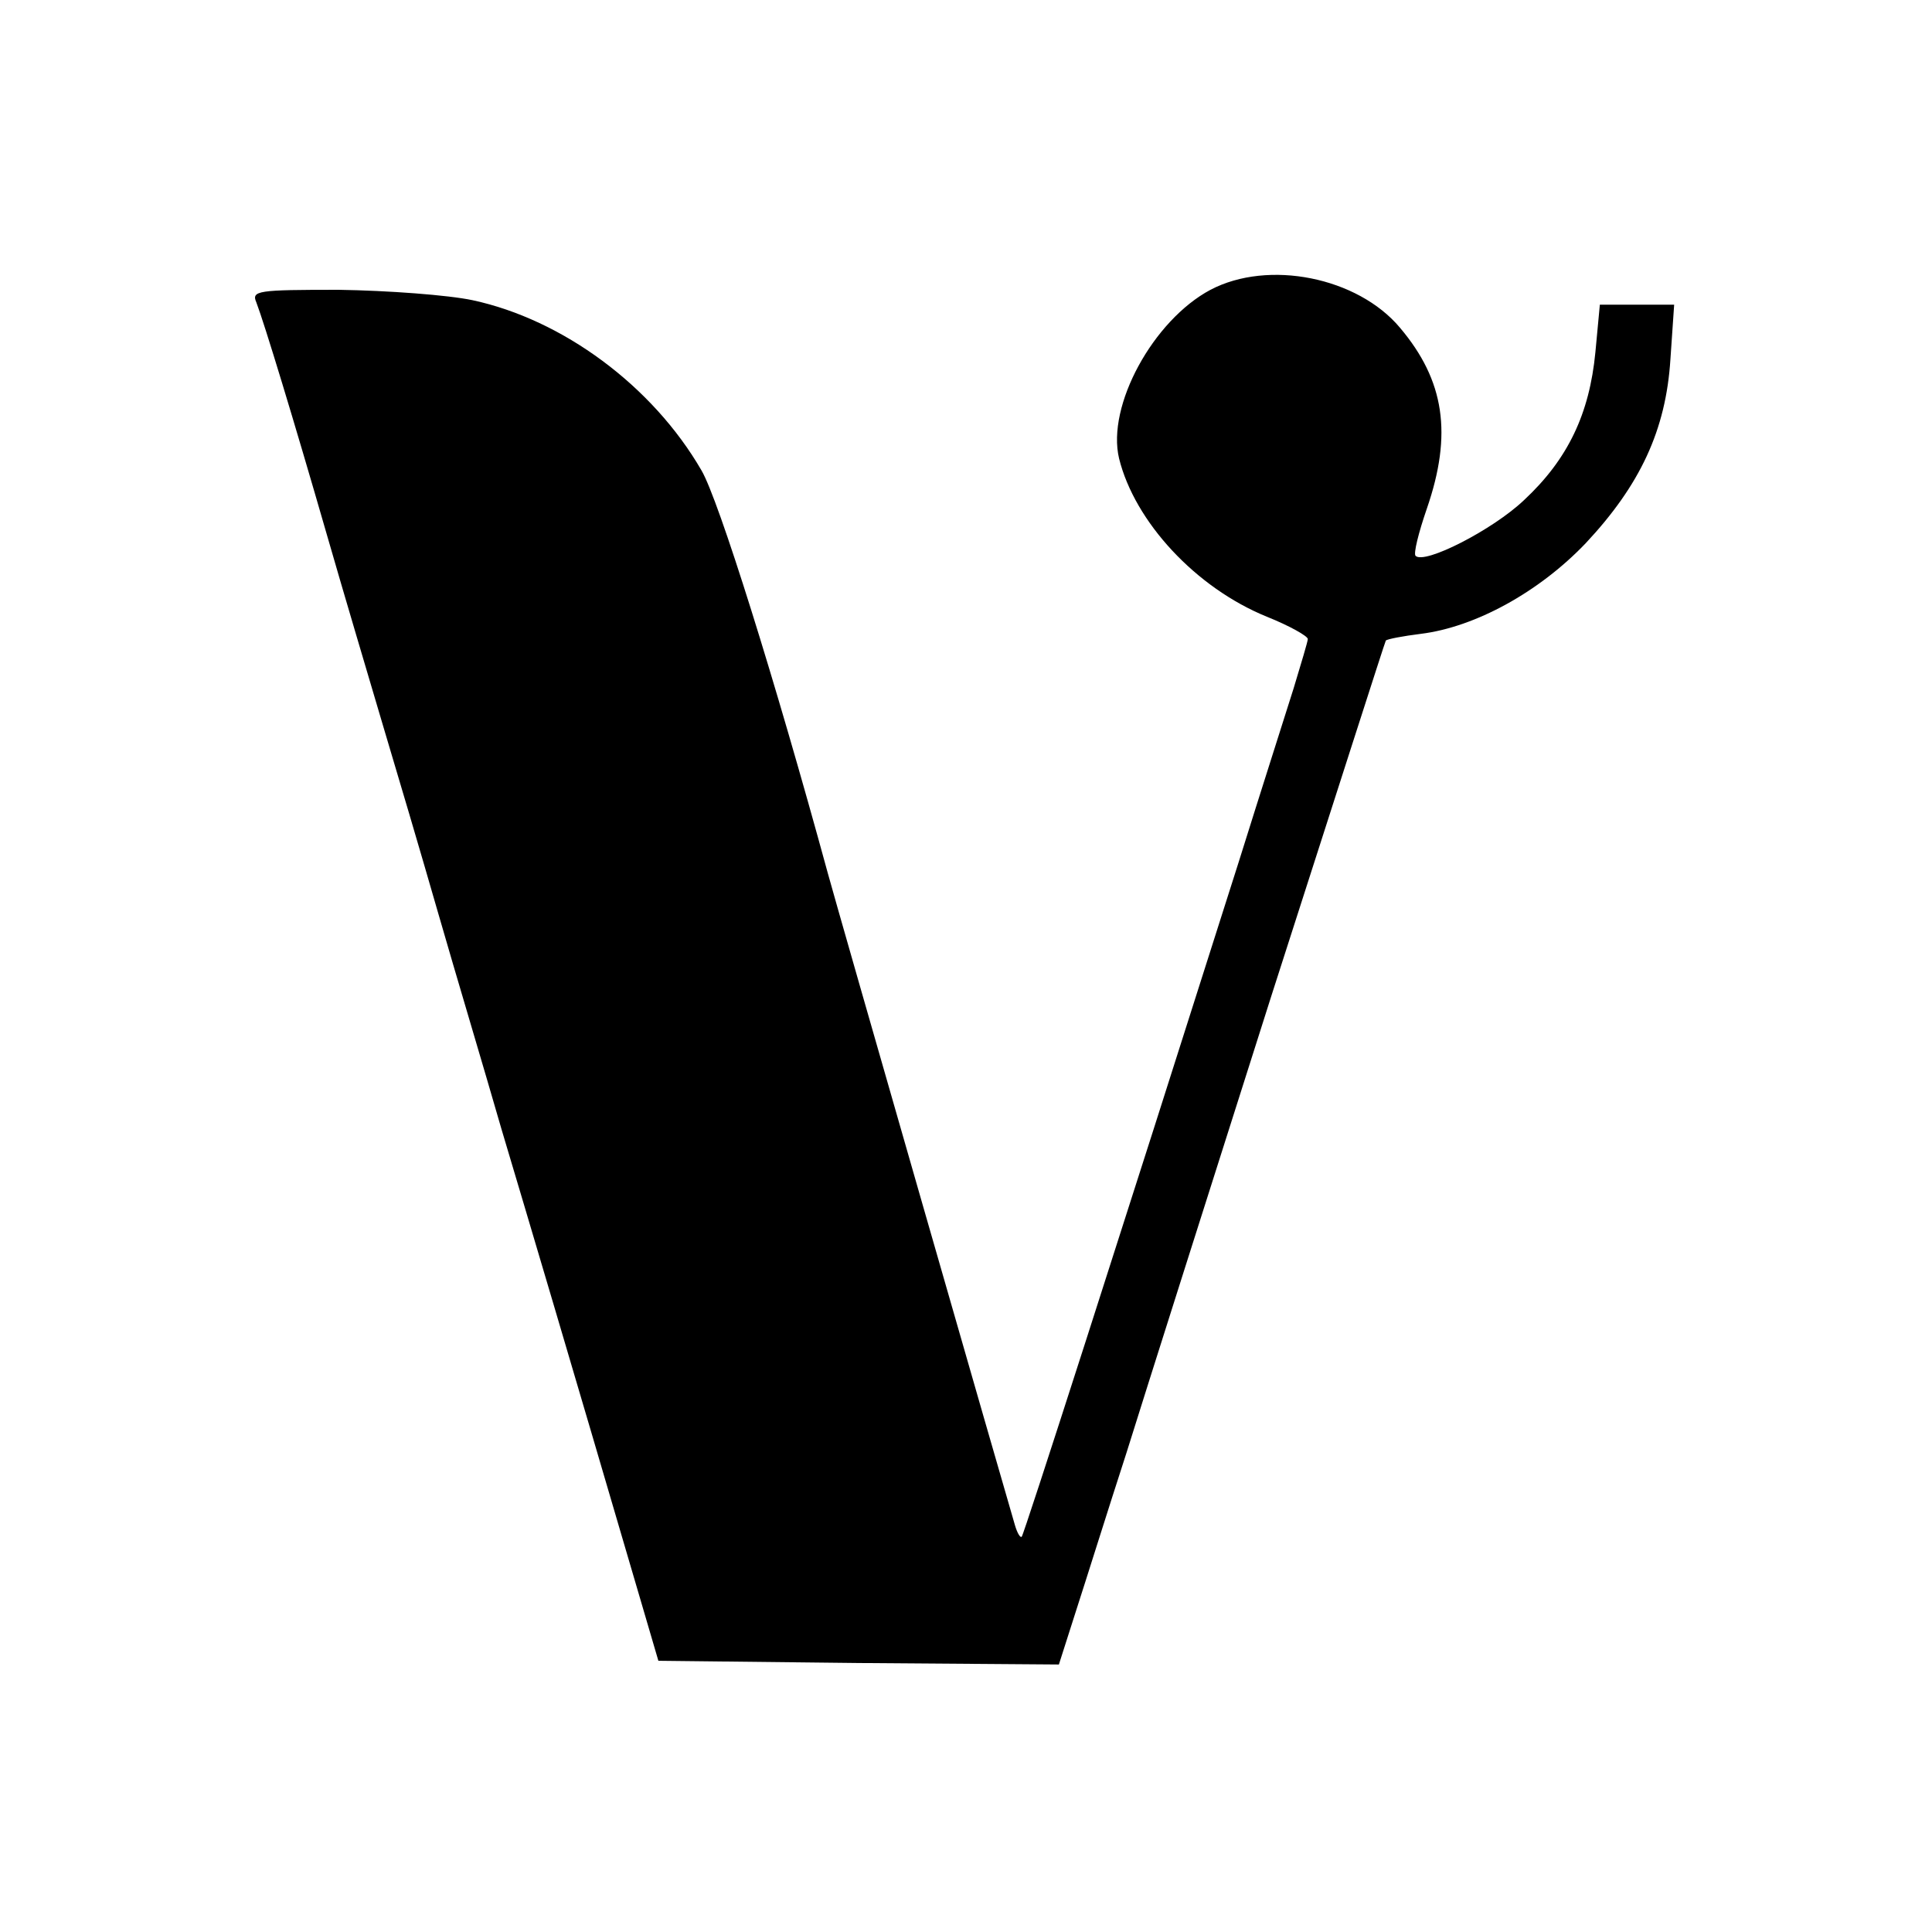 <?xml version="1.0" standalone="no"?>
<!DOCTYPE svg PUBLIC "-//W3C//DTD SVG 20010904//EN"
 "http://www.w3.org/TR/2001/REC-SVG-20010904/DTD/svg10.dtd">
<svg version="1.0" xmlns="http://www.w3.org/2000/svg"
 width="260pt" height="260pt" viewBox="0 0 260 260"
 preserveAspectRatio="xMidYMid meet">
<g transform="translate(0,260) scale(0.1,-0.1)"
fill="#000000" stroke="none">
<path d="M1629 2210 c-77 -41 -140 -156 -123 -227 21 -85 103 -174 199 -213
30 -12 55 -26 55 -30 0 -3 -9 -33 -19 -66 -10 -32 -44 -138 -74 -234 -162
-510 -289 -905 -292 -908 -2 -2 -6 5 -9 15 -11 37 -239 830 -252 878 -71 260
-147 503 -170 542 -66 114 -187 203 -308 229 -33 7 -114 13 -180 14 -109 0
-118 -1 -111 -17 11 -29 50 -157 95 -313 23 -80 57 -194 75 -255 18 -60 52
-175 75 -255 23 -80 62 -210 85 -290 37 -124 87 -292 189 -640 l22 -75 269 -3
270 -2 23 72 c13 40 43 136 68 213 24 77 112 354 195 615 84 261 153 477 154
478 2 2 23 6 47 9 73 9 159 56 222 122 73 78 108 152 114 248 l5 73 -50 0 -50
0 -6 -64 c-8 -83 -37 -144 -96 -199 -42 -40 -134 -87 -146 -75 -3 3 4 31 15
63 35 101 24 173 -36 244 -57 68 -177 92 -255 51z"/>
</g>
</svg>
